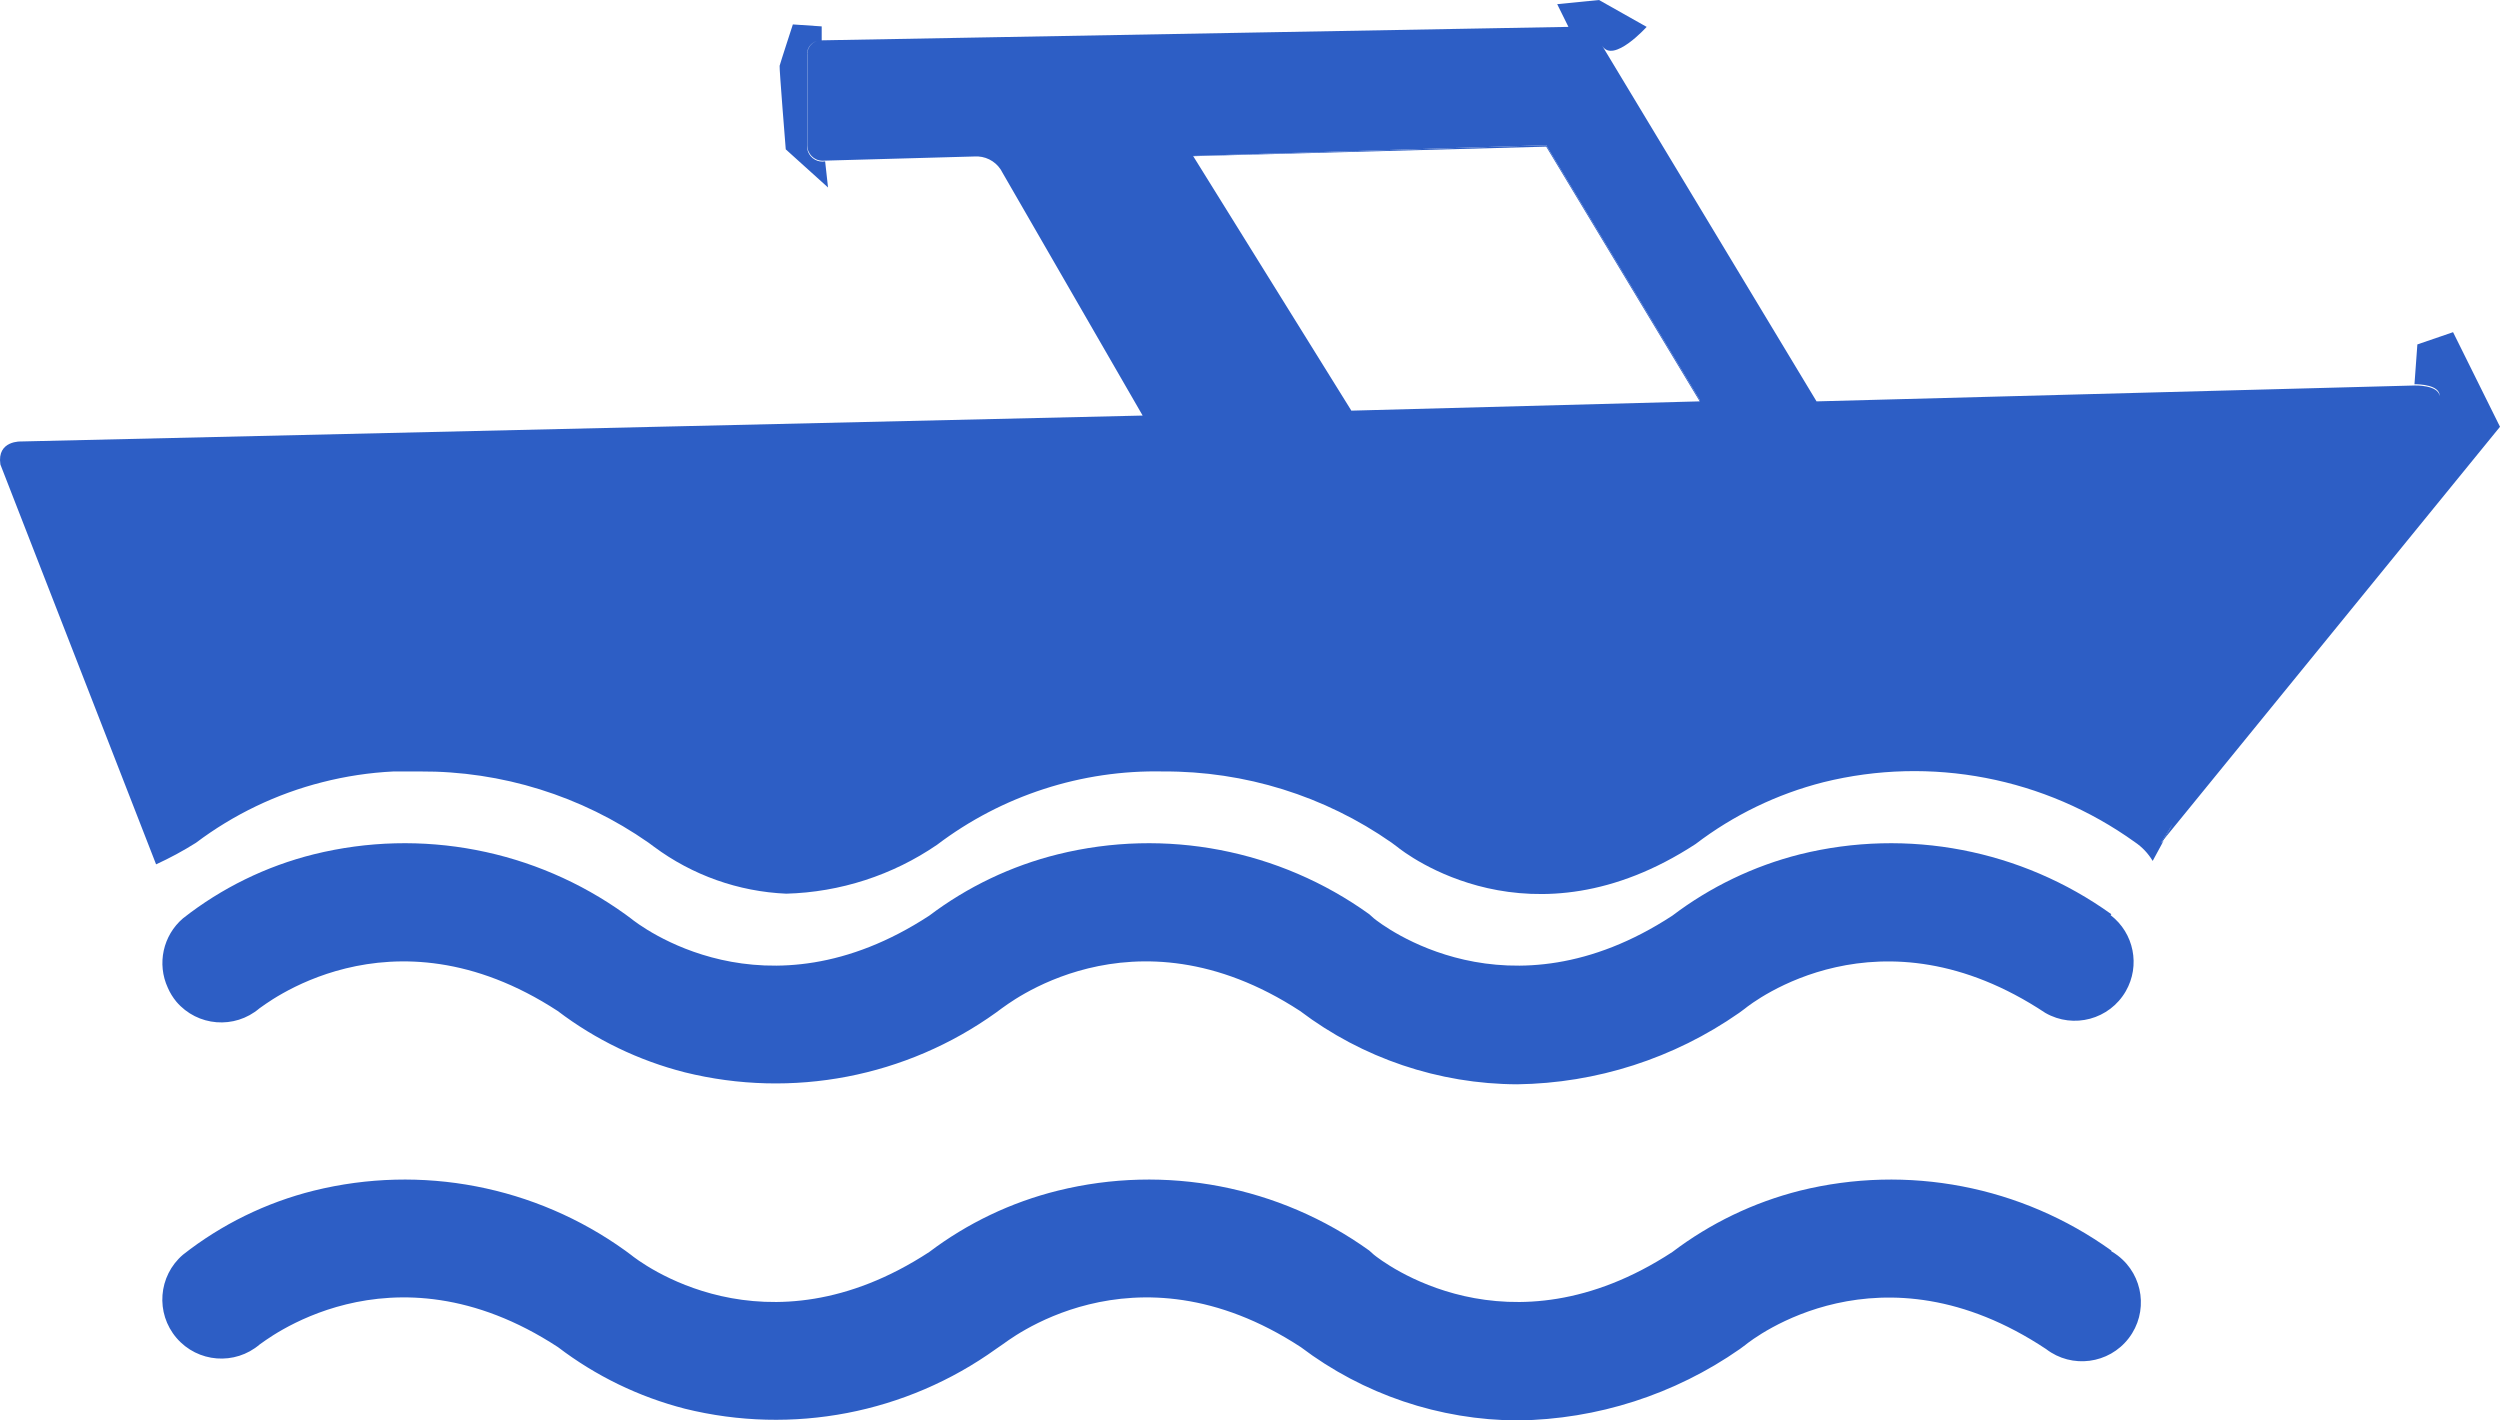 <svg xmlns="http://www.w3.org/2000/svg" width="612.03" height="347.739" viewBox="543.244 385.493 612.03 347.739"><title>16</title><path fill="none" stroke="#000" stroke-width="0" stroke-linecap="round" stroke-linejoin="round" d="M959.354 483.393l-.21.01-85.07 2.33-38.67-62-.04-.06 86.41-2.63z"/><path fill="#2D5EC5" d="M921.774 421.043l-86.41 2.63.04.06 86.37-2.34 37.37 62.01.21-.01-37.58-62.35zm152.06 168.27l-1.56 2.51.6-.71.06-.07.96-1.55 1.17-2.12c-.47.73-.88 1.38-1.23 1.94zm-13.708 102.33c-22.033-15.83-49.905-21.19-76.238-14.66-11.315 2.856-21.94 7.966-31.237 15.02-40.27 26.33-71.15 2.214-73.064.657l-1.137-1.018c-22.035-15.828-49.906-21.188-76.24-14.66-11.4 2.828-22.107 7.938-31.477 15.02-40.273 26.33-71.15 2.215-73.065.658l-1.377-1.018c-22.032-15.828-49.903-21.188-76.237-14.66-11.658 2.906-22.57 8.25-32.015 15.678-6.064 5.19-6.775 14.313-1.586 20.377 5.19 6.064 14.313 6.773 20.377 1.586.3 0 31.715-26.33 73.005.658 9.24 7.053 19.802 12.18 31.06 15.08 26.332 6.53 54.203 1.17 76.236-14.66l1.557-1.076c.3 0 31.716-26.33 73.007.658 15.303 11.58 33.95 17.88 53.14 17.952 19.452-.254 38.38-6.342 54.336-17.473l1.375-1.02c1.915-1.555 33.033-25.91 73.605 1.02 6.314 4.854 15.37 3.67 20.224-2.645s3.67-15.37-2.645-20.223c-.51-.392-1.046-.75-1.604-1.07v-.178zm0-82.343c-22.033-15.828-49.905-21.19-76.238-14.66-11.314 2.86-21.938 7.967-31.237 15.02-40.27 26.33-71.15 2.215-73.064.658l-1.137-1.018c-22.035-15.828-49.906-21.19-76.24-14.66-11.397 2.83-22.105 7.94-31.477 15.02-40.273 26.33-71.15 2.215-73.065.658l-1.377-1.018c-22.032-15.828-49.903-21.19-76.237-14.66-11.658 2.908-22.568 8.252-32.015 15.678-4.898 4.197-6.414 11.14-3.71 16.996.533 1.23 1.24 2.377 2.094 3.41 5.165 6.064 14.268 6.793 20.33 1.63l.017-.015c.3 0 31.716-26.27 73.007.656 9.263 7.04 19.844 12.146 31.117 15.02 26.333 6.528 54.204 1.17 76.237-14.66l1.377-1.02c.3 0 31.717-26.27 73.007.66 15.303 11.58 33.95 17.878 53.14 17.952 19.452-.255 38.38-6.343 54.336-17.476l1.375-1.016c1.915-1.557 33.033-25.912 73.605 1.016 6.905 3.97 15.72 1.592 19.69-5.314 3.6-6.262 2.014-14.22-3.713-18.62l.18-.24z"/><path fill="#2D5EC5" d="M1075.064 587.372l-1.17 2.12-.96 1.55-.06.07-.6.71 1.56-2.51c.35-.56.76-1.21 1.23-1.94z"/><path fill="#2D5EC5" d="M1072.874 591.112l-.6.71 1.56-2.51c.35-.56.76-1.21 1.23-1.94l-1.17 2.12-.96 1.55 82.34-101.068-11.49-23.16-8.74 3-.71 9.75h.17c1 0 6.06.14 6 2.9-.34-2.76-6.05-2.6-6.05-2.6l-146.5 3.89-52.48-87.07c2.69 4.49 10.89-4.61 10.89-4.61l-11.67-6.58-10.23 1.02 2.75 5.56h-.06l-182.69 3.29h-.06v-3.41l-7.06-.48s-3.12 9.58-3.24 10.12c-.11.54 1.5 20.46 1.5 20.46l10.35 9.34-.71-6.4c-.22.04-.44.06-.66.06-1.8 0-3.39-1.278-3.72-3.108-.05-.3-.07-.6-.05-.9v-22.21c-.04-1.6 1.04-2.94 2.52-3.34-1.36.4-2.38 1.61-2.46 3.1v22.45c-.02 2.08 1.65 3.78 3.73 3.8.19.01.38-.01.58-.03l36.74-1.02h.78c2.57.15 4.86 1.69 5.98 4.01l34.29 59.42-274.43 6.34s-6.11-.35-5.21 5.63l38.12 97.9c3.358-1.54 6.62-3.3 9.75-5.27 9.228-6.95 19.738-12 30.94-14.84 5.698-1.46 11.538-2.342 17.42-2.63h6.52c19.98-.12 39.51 5.97 55.89 17.41l1.38 1.02c9.4 6.98 20.67 10.98 32.37 11.49 13.2-.36 26.02-4.51 36.92-11.972 15.9-12.05 35.41-18.38 55.36-17.95 19.978-.108 39.51 5.972 55.89 17.41l1.37 1.02c1.92 1.562 32.74 25.67 73.07-.66 9.31-7.1 19.95-12.25 31.3-15.138 26.33-6.53 54.2-1.16 76.24 14.658 1.78 1.19 3.27 2.77 4.37 4.61l2.688-4.96-.6.71.6-.96-.058.068zm-113.52-107.36l-85.28 2.272-38.71-62.29h.04l-.04-.06 86.41-2.63 37.58 62.35-.21.01.21.35z"/></svg>